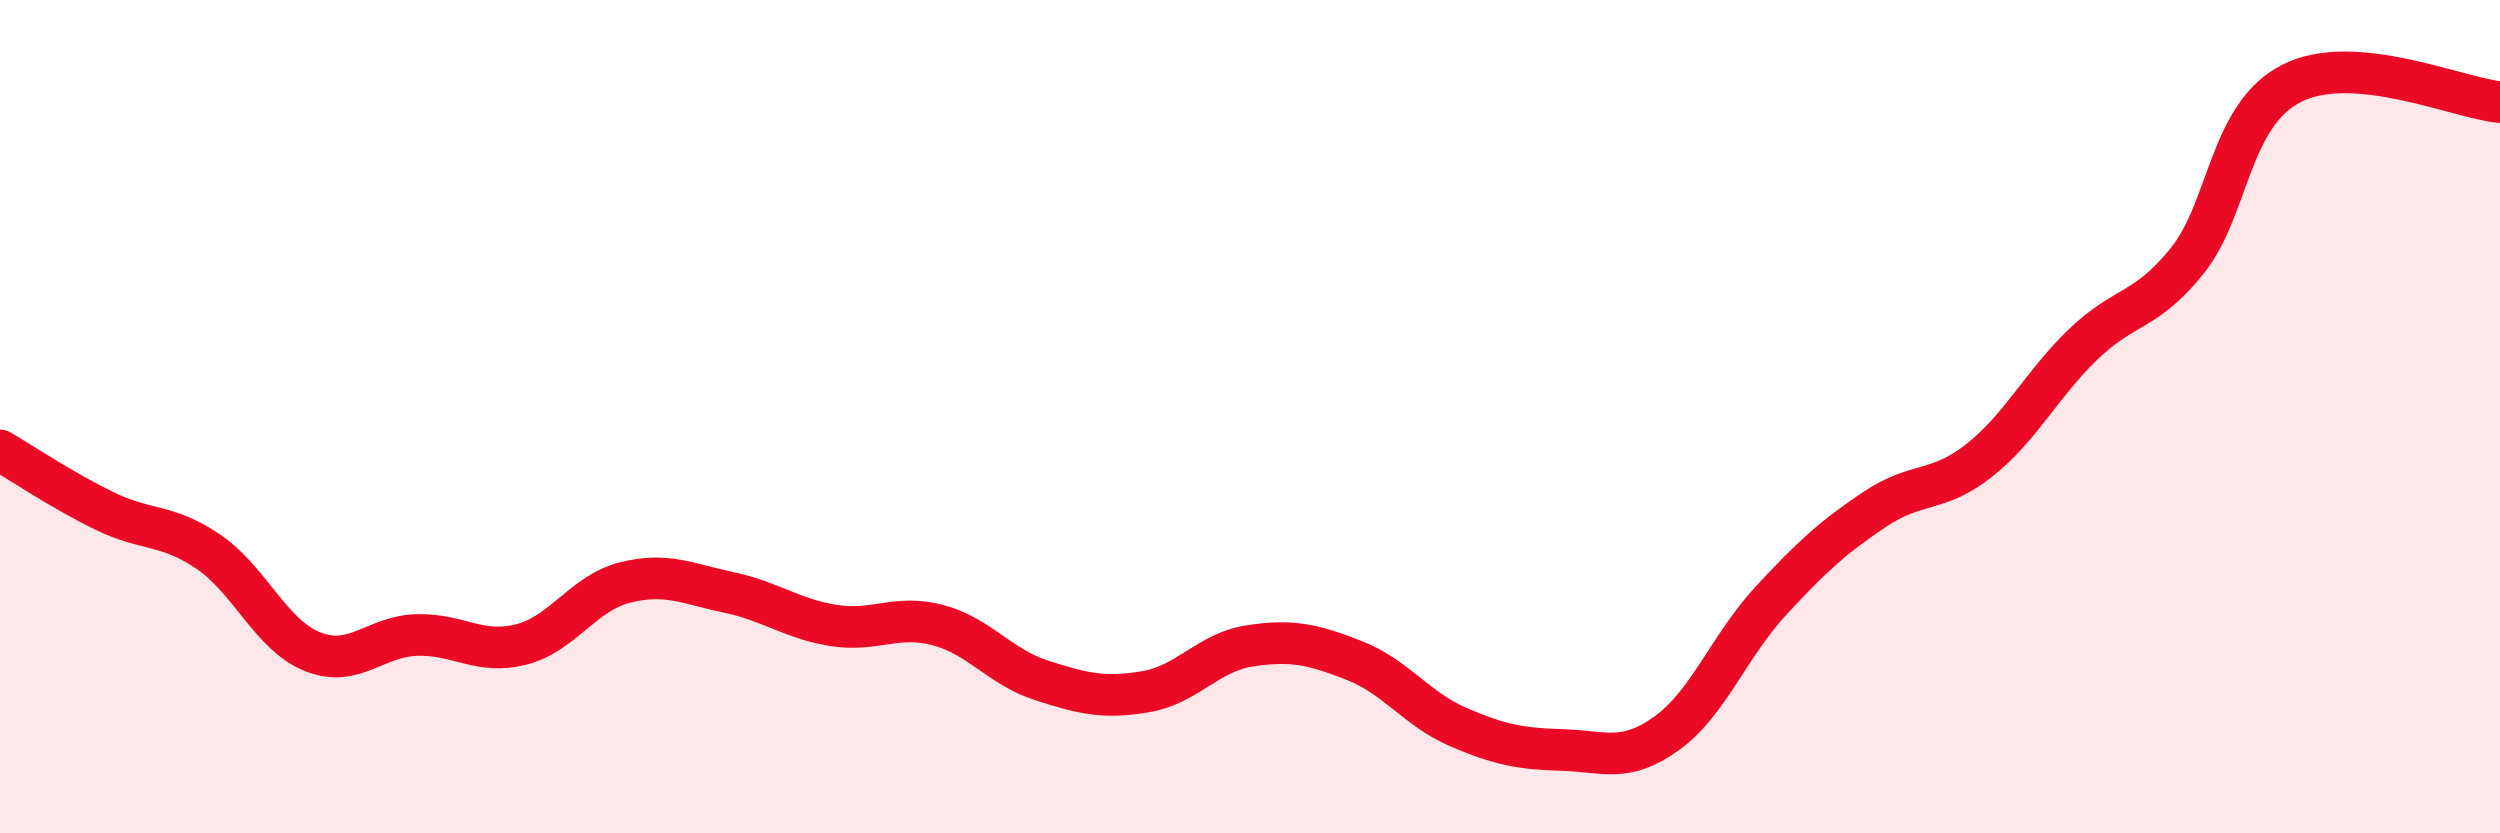 
    <svg width="60" height="20" viewBox="0 0 60 20" xmlns="http://www.w3.org/2000/svg">
      <path
        d="M 0,10.81 C 0.5,11.1 1.5,11.77 2.5,12.26 C 3.5,12.75 4,12.56 5,13.24 C 6,13.92 6.5,15.24 7.5,15.64 C 8.5,16.04 9,15.27 10,15.24 C 11,15.21 11.5,15.72 12.5,15.47 C 13.5,15.22 14,14.23 15,13.98 C 16,13.73 16.5,14.01 17.5,14.22 C 18.5,14.43 19,14.85 20,15.01 C 21,15.17 21.5,14.74 22.5,15 C 23.5,15.26 24,16.01 25,16.33 C 26,16.65 26.5,16.77 27.5,16.6 C 28.5,16.43 29,15.65 30,15.5 C 31,15.35 31.5,15.46 32.5,15.85 C 33.5,16.24 34,17.02 35,17.45 C 36,17.88 36.5,17.97 37.5,18 C 38.5,18.03 39,18.32 40,17.6 C 41,16.88 41.5,15.5 42.5,14.42 C 43.5,13.34 44,12.89 45,12.22 C 46,11.55 46.5,11.84 47.5,11.05 C 48.5,10.26 49,9.22 50,8.26 C 51,7.3 51.5,7.5 52.5,6.25 C 53.5,5 53.5,2.76 55,2 C 56.5,1.24 59,2.36 60,2.45L60 20L0 20Z"
        fill="#EB0A25"
        opacity="0.1"
        stroke-linecap="round"
        stroke-linejoin="round"
      />
      <path
        d="M 0,10.81 C 0.5,11.1 1.5,11.77 2.5,12.26 C 3.5,12.75 4,12.56 5,13.24 C 6,13.92 6.5,15.24 7.5,15.64 C 8.5,16.04 9,15.27 10,15.24 C 11,15.21 11.5,15.72 12.5,15.47 C 13.5,15.22 14,14.23 15,13.98 C 16,13.73 16.5,14.01 17.5,14.22 C 18.5,14.43 19,14.85 20,15.01 C 21,15.17 21.5,14.74 22.5,15 C 23.5,15.26 24,16.01 25,16.33 C 26,16.65 26.5,16.77 27.5,16.6 C 28.5,16.43 29,15.65 30,15.5 C 31,15.35 31.5,15.46 32.5,15.85 C 33.5,16.24 34,17.02 35,17.45 C 36,17.88 36.5,17.97 37.5,18 C 38.5,18.03 39,18.32 40,17.6 C 41,16.88 41.5,15.5 42.5,14.42 C 43.5,13.34 44,12.89 45,12.22 C 46,11.55 46.5,11.84 47.5,11.05 C 48.5,10.26 49,9.22 50,8.26 C 51,7.3 51.5,7.5 52.5,6.25 C 53.5,5 53.5,2.76 55,2 C 56.5,1.24 59,2.36 60,2.45"
        stroke="#EB0A25"
        stroke-width="1"
        fill="none"
        stroke-linecap="round"
        stroke-linejoin="round"
      />
    </svg>
  